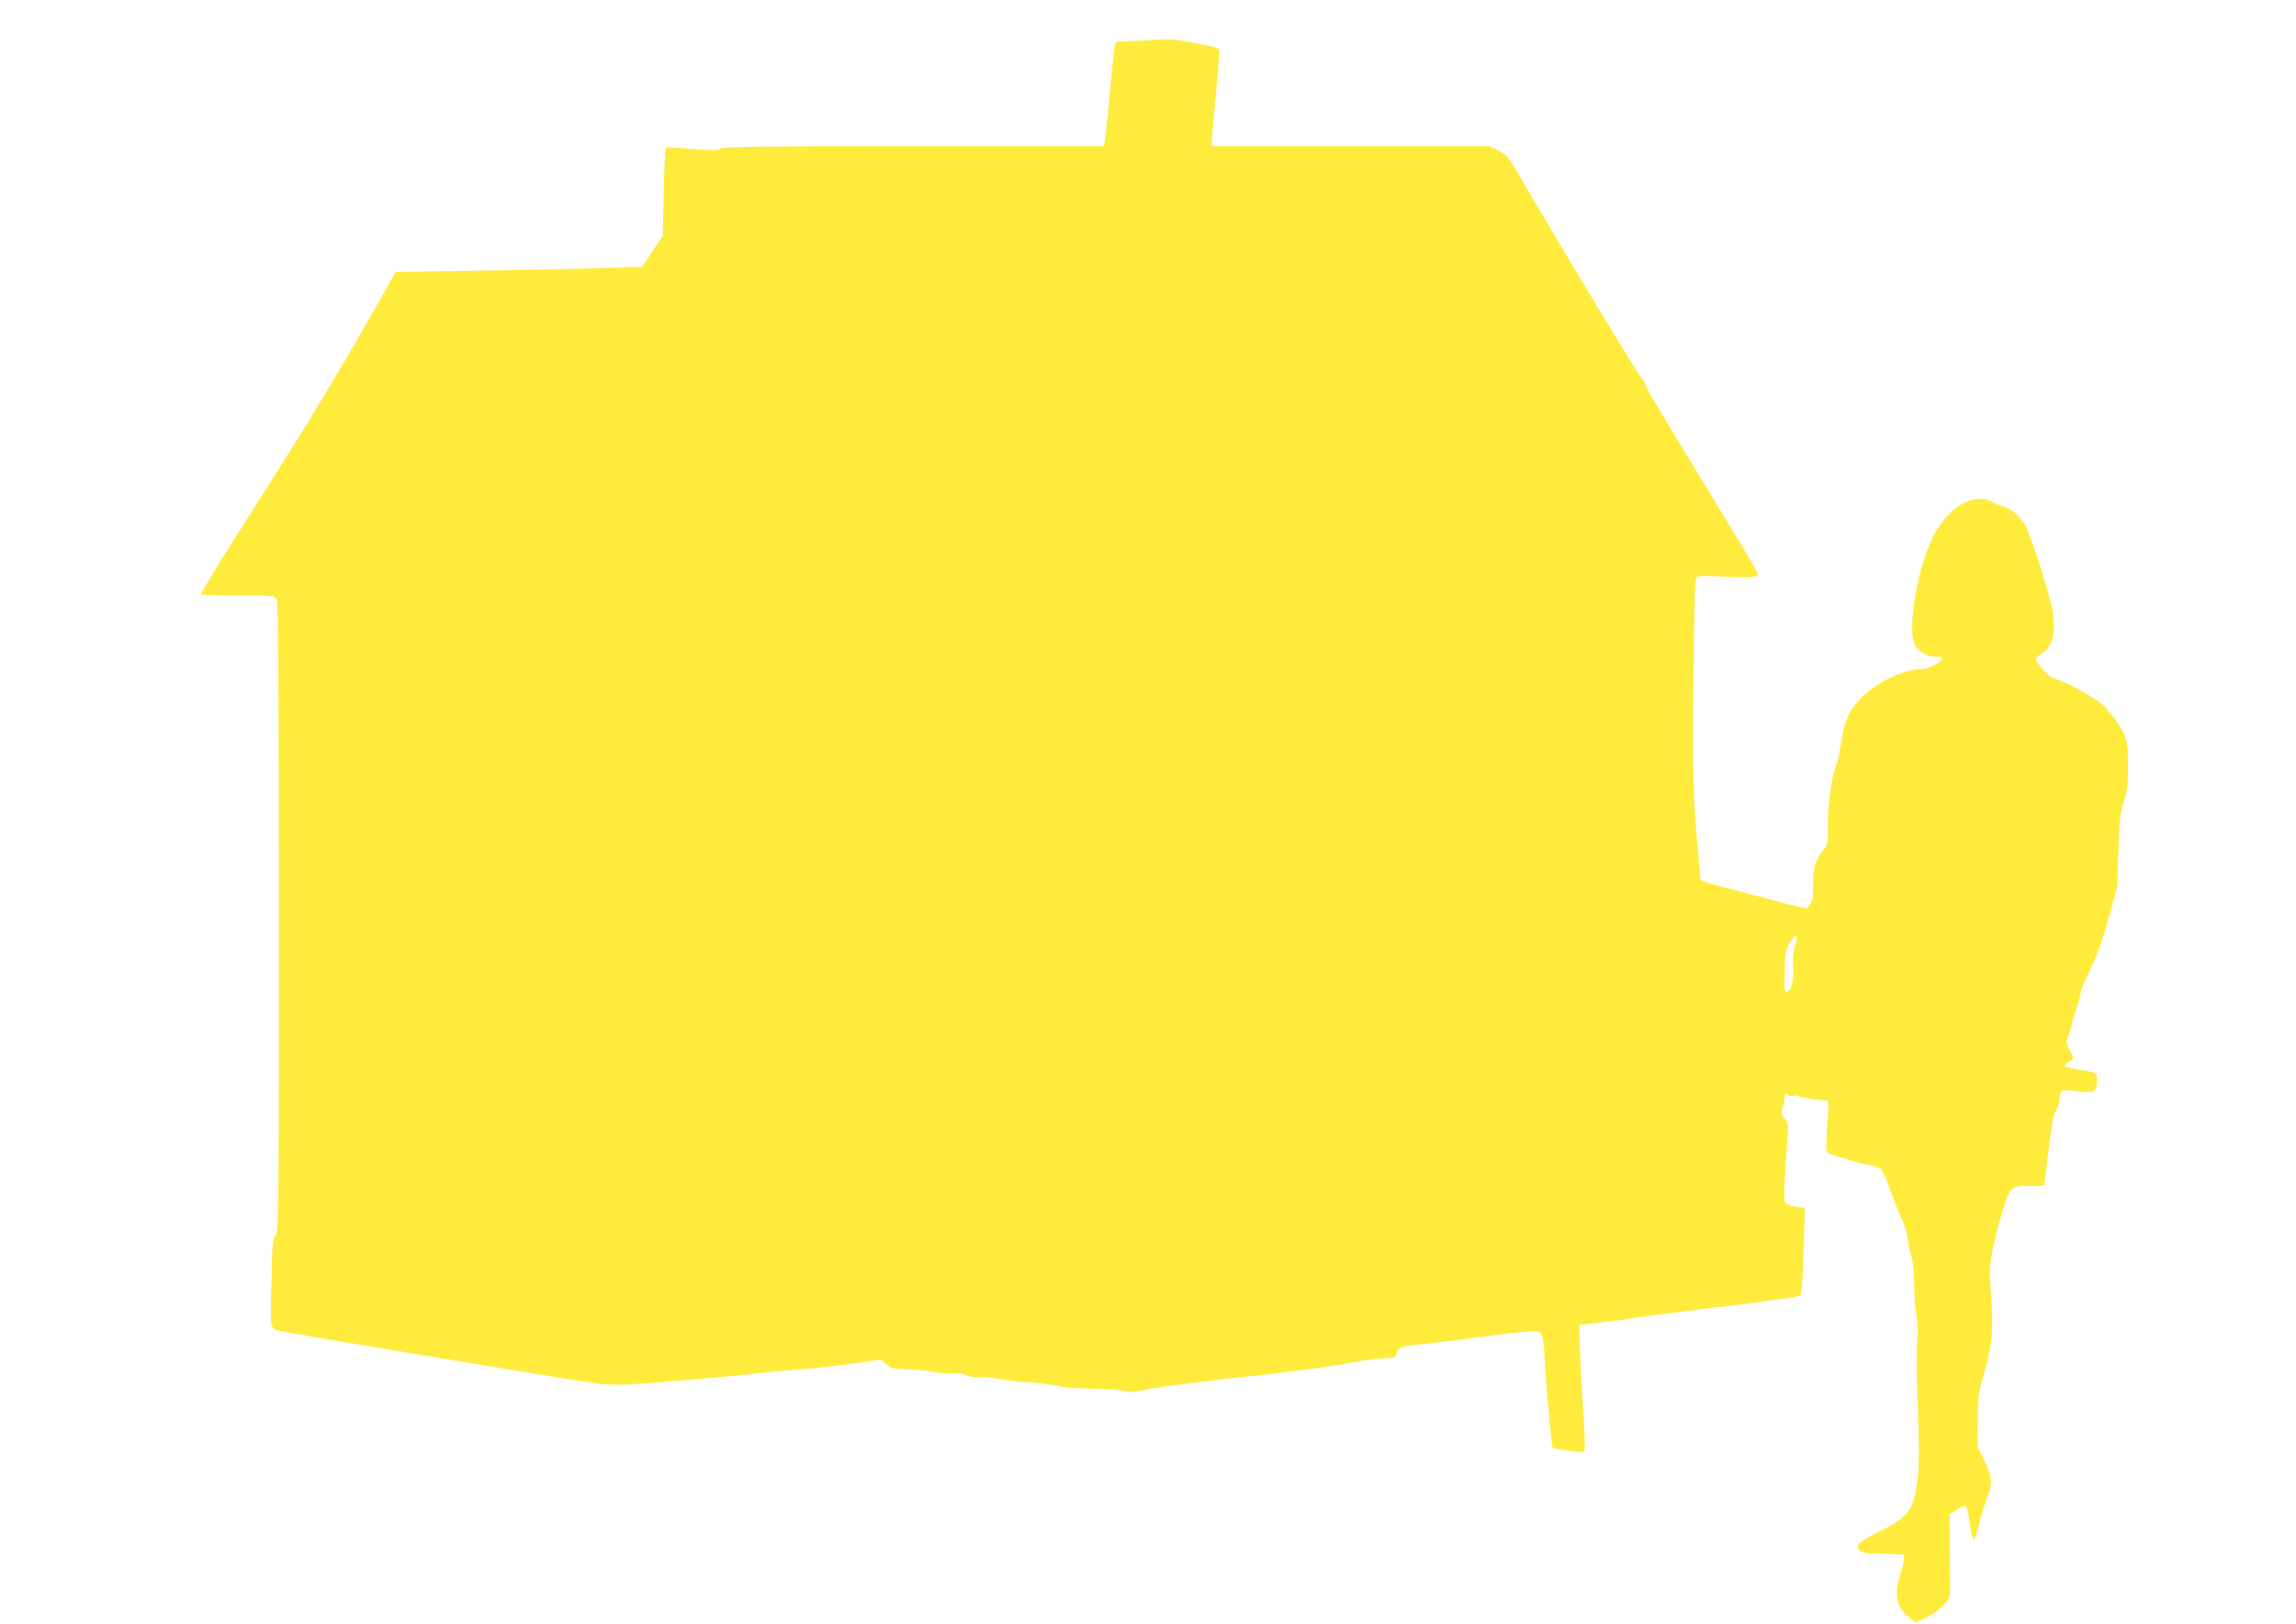 <?xml version="1.0" standalone="no"?>
<!DOCTYPE svg PUBLIC "-//W3C//DTD SVG 20010904//EN"
 "http://www.w3.org/TR/2001/REC-SVG-20010904/DTD/svg10.dtd">
<svg version="1.0" xmlns="http://www.w3.org/2000/svg"
 width="1280pt" height="905pt" viewBox="0 0 1280 905"
 preserveAspectRatio="xMidYMid meet">
<g transform="translate(0,905) scale(0.1,-0.1)"
fill="#ffeb3b" stroke="none">
<path d="M6455 8829 c-38 -4 -107 -7 -152 -8 -68 -1 -82 -4 -87 -18 -3 -10
-15 -119 -26 -243 -12 -124 -24 -247 -28 -275 l-7 -50 -1061 0 c-878 0 -1064
-2 -1077 -14 -14 -11 -40 -11 -157 -1 -77 7 -144 10 -148 6 -4 -4 -9 -116 -12
-249 l-5 -242 -58 -86 -57 -86 -248 -8 c-136 -4 -445 -11 -687 -14 l-439 -6
-59 -105 c-229 -407 -410 -709 -718 -1191 -201 -316 -309 -491 -309 -501 0 -5
92 -8 205 -8 201 0 204 0 217 -22 10 -18 12 -390 13 -1768 0 -1683 -1 -1747
-19 -1774 -16 -25 -19 -57 -23 -271 -7 -268 -10 -252 61 -266 124 -25 1403
-237 1748 -290 45 -7 122 -9 185 -6 118 6 673 54 713 62 14 2 84 9 155 15 172
13 307 28 432 47 l103 15 31 -26 c23 -20 42 -26 77 -27 73 -1 121 -5 197 -18
39 -7 87 -10 108 -6 24 3 45 0 60 -9 13 -8 44 -13 77 -12 30 1 80 -3 110 -10
30 -7 102 -15 160 -19 58 -3 133 -12 166 -20 35 -8 119 -15 190 -15 71 0 150
-6 176 -12 37 -9 60 -8 120 5 74 16 328 49 687 87 197 22 384 48 521 75 41 7
101 14 132 14 53 1 58 3 64 26 9 36 25 42 149 54 105 11 226 25 455 56 58 8
126 14 152 14 46 1 47 0 57 -36 6 -21 11 -62 11 -91 0 -54 40 -515 45 -520 10
-10 169 -32 177 -24 6 6 3 103 -8 268 -9 143 -17 300 -18 349 l-1 90 115 13
c63 7 138 17 165 22 28 5 91 14 140 20 50 6 142 17 205 26 63 8 153 19 200 24
47 5 137 17 200 26 63 9 134 18 157 21 23 3 46 10 51 16 6 7 13 118 17 248 l7
236 -51 7 c-34 4 -54 13 -60 25 -9 16 -4 127 16 379 4 56 2 67 -18 88 -20 22
-21 27 -11 63 7 21 12 48 12 61 0 19 2 20 15 10 8 -7 24 -10 35 -7 11 3 22 2
25 -3 4 -6 98 -21 155 -24 17 -1 17 -7 5 -172 -7 -108 -7 -112 14 -123 25 -14
171 -57 226 -66 22 -4 47 -11 56 -16 9 -4 35 -61 59 -126 23 -65 53 -138 65
-163 12 -25 26 -71 30 -104 4 -32 13 -76 21 -98 8 -25 14 -82 15 -147 0 -58 6
-141 13 -183 8 -49 9 -100 4 -145 -4 -37 -3 -198 3 -358 12 -307 9 -387 -16
-501 -21 -93 -62 -134 -202 -203 -111 -55 -134 -78 -105 -104 14 -13 45 -17
132 -19 l115 -3 -1 -25 c0 -14 -11 -59 -24 -101 -32 -107 -14 -176 62 -232
l28 -21 61 29 c67 32 128 93 130 128 1 12 0 117 -1 234 l-2 212 42 27 c25 17
44 24 50 18 5 -5 15 -50 22 -99 7 -51 17 -88 23 -86 6 2 18 38 27 80 9 42 28
105 42 140 36 89 34 129 -11 220 l-38 76 1 145 c0 126 4 157 27 236 58 198 63
272 41 544 -7 85 15 210 65 371 50 162 46 159 167 159 l71 0 23 197 c18 149
28 204 42 223 10 14 19 42 20 63 1 20 6 41 12 46 6 5 46 4 89 -2 94 -11 107
-4 107 59 0 48 9 43 -109 63 -35 6 -66 13 -70 16 -6 7 22 31 43 38 6 2 1 21
-14 50 -22 42 -23 49 -11 79 7 18 16 49 21 68 4 19 17 63 29 97 11 34 21 72
21 83 0 11 23 65 50 120 36 70 65 152 102 282 l51 183 7 205 c6 175 11 215 30
270 18 53 23 88 23 190 1 82 -3 139 -12 165 -20 57 -82 146 -137 194 -44 39
-239 141 -269 141 -16 0 -95 88 -95 105 0 7 15 22 33 33 69 40 85 147 46 298
-34 132 -118 385 -140 420 -27 44 -83 92 -117 100 -15 4 -44 16 -65 27 -115
59 -269 -44 -349 -235 -78 -185 -122 -480 -84 -560 20 -42 66 -68 121 -68 25
0 35 -4 33 -12 -8 -22 -81 -58 -120 -58 -96 0 -254 -77 -336 -164 -66 -70 -87
-116 -106 -237 -9 -53 -21 -110 -27 -125 -27 -73 -49 -221 -49 -334 0 -112 -1
-120 -25 -148 -45 -53 -58 -99 -57 -194 1 -70 -2 -91 -17 -109 l-18 -23 -79
18 c-44 10 -92 22 -109 28 -16 5 -91 25 -165 44 -173 43 -240 64 -240 73 0 4
-6 77 -14 162 -22 234 -27 362 -27 619 0 435 8 888 16 900 6 10 43 11 160 6
149 -7 185 -3 185 16 0 5 -84 148 -187 316 -371 610 -443 731 -443 743 0 7 -9
22 -19 33 -26 28 -436 707 -698 1156 -42 72 -56 88 -98 110 l-50 25 -775 0
-775 0 1 35 c0 19 11 137 23 263 13 125 21 233 18 240 -2 7 -36 18 -73 25 -38
7 -98 18 -134 25 -39 7 -93 10 -135 6z m3551 -5054 c-10 -32 -13 -65 -9 -113
6 -69 -13 -142 -36 -142 -13 0 -15 18 -11 139 2 74 7 102 23 130 40 68 59 60
33 -14z"/>
</g>
</svg>
